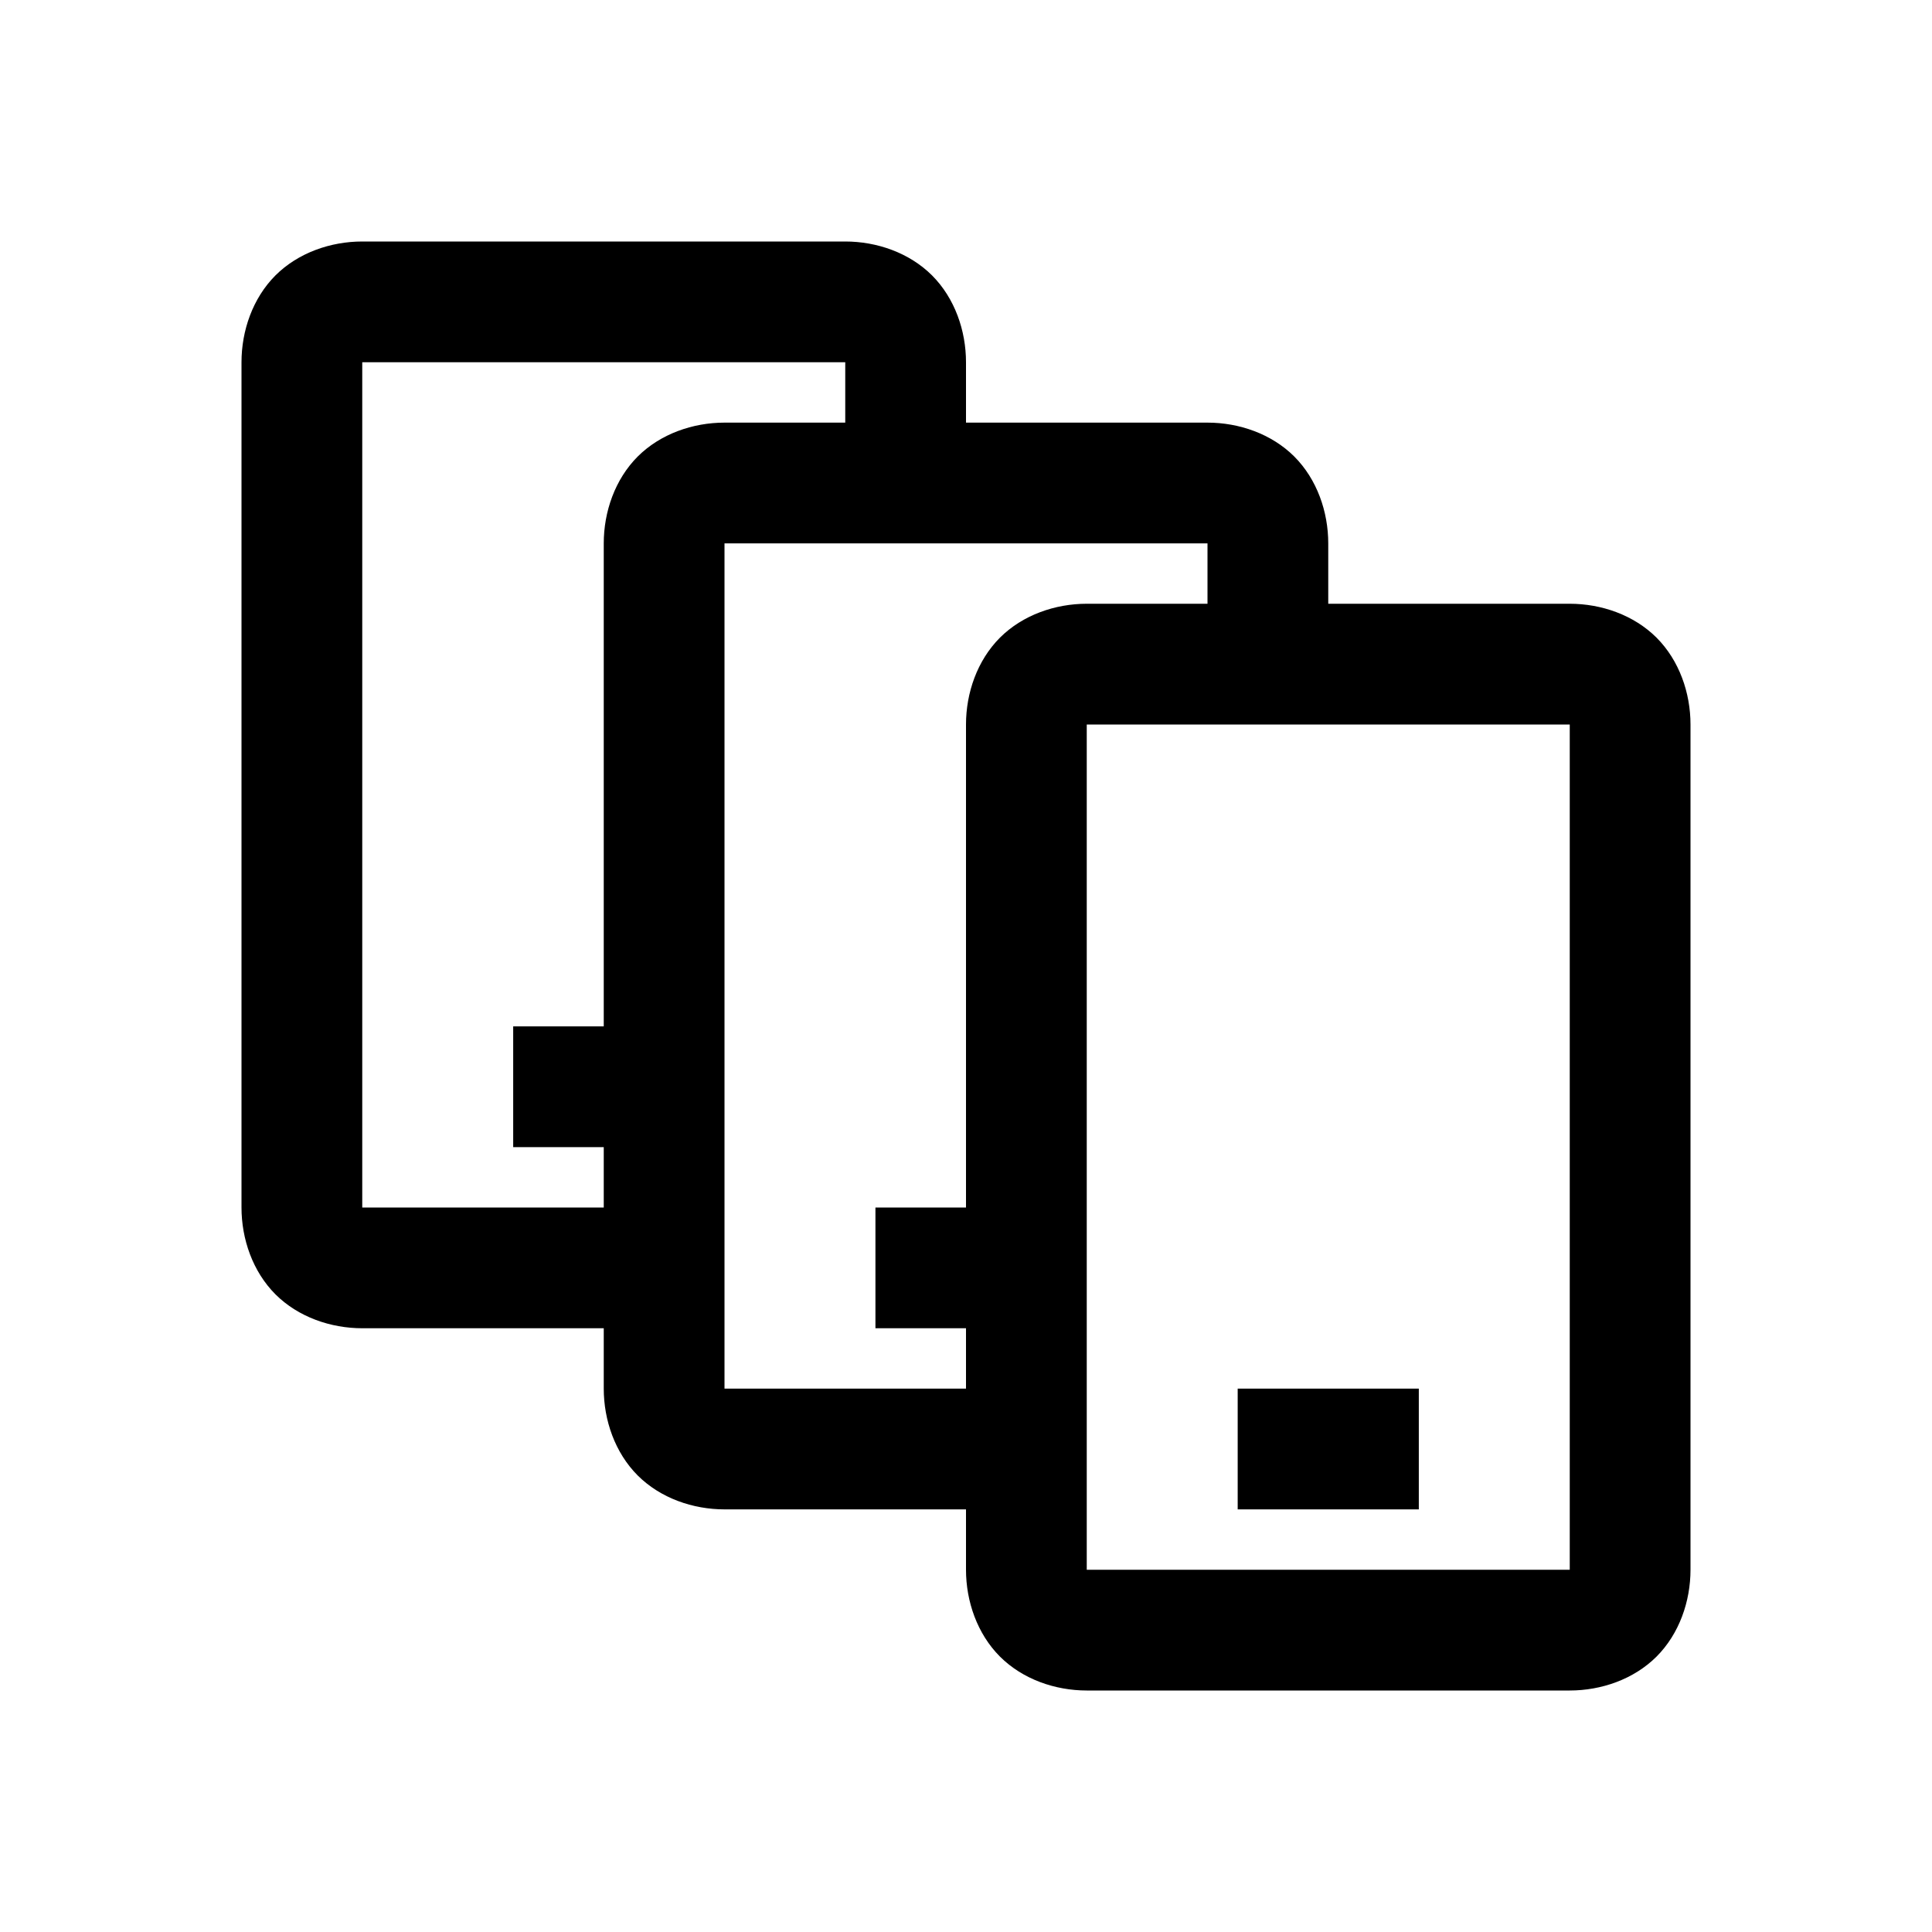 <?xml version="1.0"?>
<svg xmlns="http://www.w3.org/2000/svg" viewBox="0 0 32 32">
    <path style="text-indent:0;text-align:start;line-height:normal;text-transform:none;block-progression:tb;-inkscape-font-specification:Bitstream Vera Sans" d="M 6 4 C 5.478 4 4.94 4.185 4.562 4.562 C 4.185 4.94 4 5.478 4 6 L 4 20 C 4 20.522 4.185 21.06 4.562 21.438 C 4.94 21.815 5.478 22 6 22 L 10 22 L 10 23 C 10 23.522 10.185 24.06 10.562 24.438 C 10.94 24.815 11.478 25 12 25 L 16 25 L 16 26 C 16 26.522 16.185 27.06 16.562 27.438 C 16.94 27.815 17.478 28 18 28 L 26 28 C 26.522 28 27.06 27.815 27.438 27.438 C 27.815 27.06 28 26.522 28 26 L 28 12 C 28 11.478 27.815 10.94 27.438 10.562 C 27.06 10.185 26.522 10 26 10 L 22 10 L 22 9 C 22 8.478 21.815 7.94 21.438 7.562 C 21.06 7.185 20.522 7 20 7 L 16 7 L 16 6 C 16 5.478 15.815 4.94 15.438 4.562 C 15.06 4.185 14.522 4 14 4 L 6 4 z M 6 6 L 14 6 L 14 7 L 12 7 C 11.478 7 10.94 7.185 10.562 7.562 C 10.185 7.94 10 8.478 10 9 L 10 17 L 8.5 17 L 8.5 19 L 10 19 L 10 20 L 6 20 L 6 6 z M 12 9 L 20 9 L 20 10 L 18 10 C 17.478 10 16.94 10.185 16.562 10.562 C 16.185 10.94 16 11.478 16 12 L 16 20 L 14.5 20 L 14.5 22 L 16 22 L 16 23 L 12 23 L 12 9 z M 18 12 L 26 12 L 26 26 L 18 26 L 18 12 z M 20.5 23 L 20.5 25 L 23.5 25 L 23.5 23 L 20.5 23 z" overflow="visible" font-family="Bitstream Vera Sans"/>
</svg>
